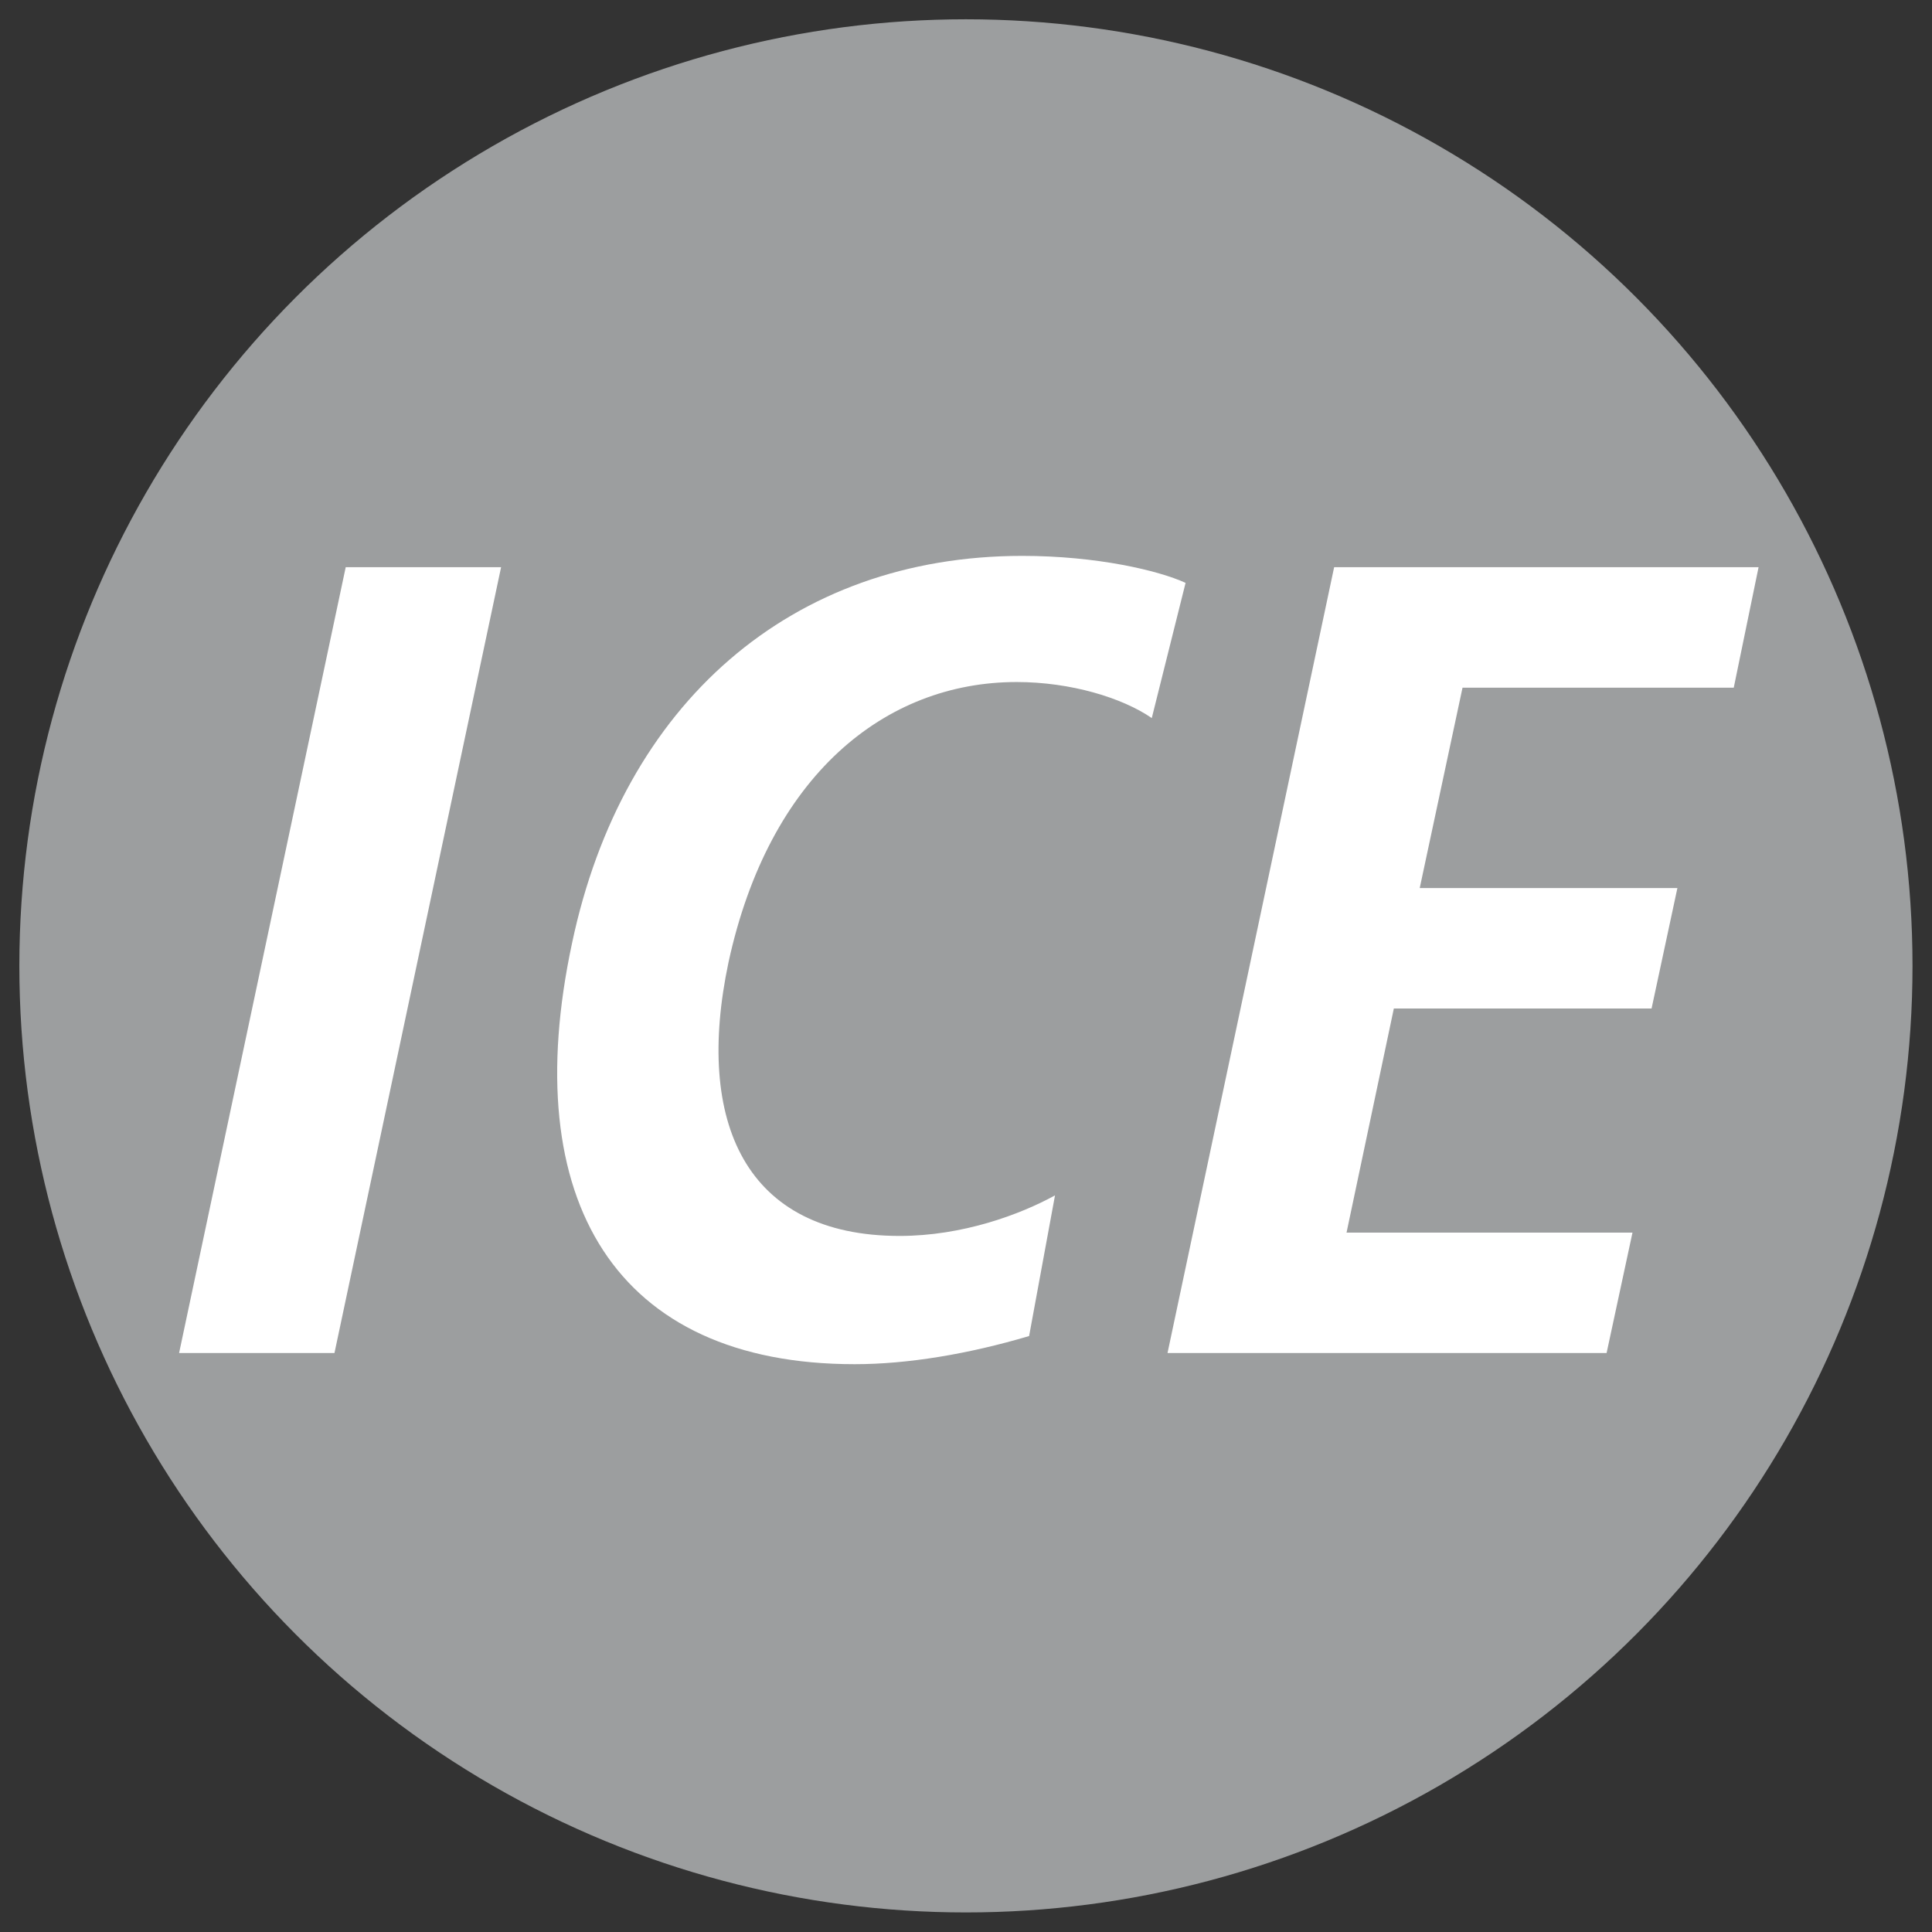 <?xml version="1.0" encoding="utf-8"?>
<!-- Generator: Adobe Illustrator 15.0.2, SVG Export Plug-In . SVG Version: 6.00 Build 0)  -->
<!DOCTYPE svg PUBLIC "-//W3C//DTD SVG 1.1//EN" "http://www.w3.org/Graphics/SVG/1.1/DTD/svg11.dtd">
<svg version="1.1" xmlns:x="http://ns.adobe.com/Extensibility/1.0/" xmlns:i="http://ns.adobe.com/AdobeIllustrator/10.0/" xmlns:graph="http://ns.adobe.com/Graphs/1.0/"
	 xmlns="http://www.w3.org/2000/svg" xmlns:xlink="http://www.w3.org/1999/xlink" xmlns:a="http://ns.adobe.com/AdobeSVGViewerExtensions/3.0/"
	 x="0px" y="0px" width="28.35px" height="28.35px" viewBox="0 0 28.35 28.35" enable-background="new 0 0 28.35 28.35"
	 xml:space="preserve">
<rect x="0" y="0" width="28.35" height="28.35" fill="#333333" stroke="none"/>
<g id="Ebene_2" display="none">
	
		<rect x="0.236" y="0.236" display="inline" fill-rule="evenodd" clip-rule="evenodd" fill="#FFFFFF" width="27.874" height="27.874"/>
	<g display="inline">
		<g>
			<path fill-rule="evenodd" clip-rule="evenodd" fill="#E2001A" d="M27.638,0.709c0,8.976,0,17.952,0,26.929
				c-8.977,0-17.953,0-26.929,0c0-8.977,0-17.953,0-26.929C9.685,0.709,18.661,0.709,27.638,0.709z M4.582,21.168
				c1.23,0,2.46,0,3.69,0c0-1.759,0-3.672,0-5.377c1.583-0.062,1.684,1.43,2.005,2.643c0.274,1.036,0.554,1.994,0.774,2.734
				c1.246,0,2.491,0,3.737,0c-0.188-0.957-0.582-2.11-0.912-3.28c-0.314-1.117-0.553-2.371-1.23-3.054
				c-0.257-0.258-0.62-0.345-0.912-0.547c0.986-0.264,1.729-0.659,2.188-1.367c0.85-1.314,0.455-3.43-0.41-4.328
				C12.432,7.468,10.3,7.425,8.097,7.479C6.91,7.508,4.582,7.498,4.582,7.498S4.582,16.656,4.582,21.168z M15.335,7.635
				c0,0.881,0,1.762,0,2.643c0.952,0,2.028,0,2.916,0c0,3.6,0,7.291,0,10.891c1.145,0,2.45,0,3.691,0c0-3.633,0-7.354,0-10.891
				c0.972,0,1.989,0,2.962,0c0-0.926,0-1.853,0-2.779c-3.175,0-6.349,0-9.523,0C15.328,7.505,15.332,7.57,15.335,7.635z"/>
			<path fill-rule="evenodd" clip-rule="evenodd" fill="#E2001A" d="M8.182,13.148c0-0.97,0-2.118,0-3.007
				c0.893-0.005,1.609-0.074,2.05,0.318c0.743,0.661,0.596,2.309-0.501,2.643C9.255,13.248,8.839,13.148,8.182,13.148z"/>
		</g>
	</g>
</g>
<g id="Ebene_1" display="none">
	<circle display="inline" fill="#FFFFFF" cx="14.174" cy="14.173" r="13.89"/>
	<g display="inline">
		<path fill="#890F75" d="M14.173,27.725c-7.474,0-13.551-6.078-13.551-13.552c0-7.474,6.077-13.551,13.551-13.551
			c7.473,0,13.551,6.077,13.551,13.551C27.725,21.646,21.646,27.725,14.173,27.725z M8.292,14.173
			C9.371,13.83,9.91,13.242,9.91,12.09c0-1.299-0.932-2.279-3.162-2.279H3.612v9.043h2.916c2.303,0,3.455-0.832,3.455-2.548
			C9.983,15.104,9.419,14.344,8.292,14.173z M6.405,13.536H5.94v-2.034h0.465c0.711,0,1.176,0.294,1.176,1.03
			C7.582,13.119,7.116,13.536,6.405,13.536z M6.626,17.211H5.94V15.03h0.735c0.759,0,1.029,0.393,1.029,1.104
			C7.704,16.82,7.336,17.211,6.626,17.211z M18.191,9.811h-2.278v5.612c0,1.201-0.317,1.643-1.103,1.643
			c-0.711,0-1.054-0.467-1.054-1.471V9.811h-2.451v6.078c0,1.837,1.103,3.062,3.456,3.062c2.229,0,3.43-1.248,3.43-3.406V9.811z
			 M23.437,13.413c-1.201-0.465-1.495-0.784-1.495-1.249c0-0.49,0.367-0.833,1.177-0.833c0.562,0,1.272,0.171,1.837,0.44
			l0.098-1.764c-0.857-0.196-1.592-0.294-2.353-0.294c-1.96,0-3.259,1.03-3.259,2.646c0,1.299,0.637,2.206,1.937,2.647
			c1.347,0.466,1.617,0.76,1.617,1.273c0,0.54-0.514,0.785-1.273,0.785c-0.638,0-1.25-0.074-1.986-0.394l-0.121,1.986
			c0.931,0.195,1.689,0.293,2.474,0.293c2.157,0,3.431-1.176,3.431-2.939C25.519,14.785,24.955,14.001,23.437,13.413z"/>
	</g>
</g>
<g id="Ebene_3" display="none">
	<rect x="0.821" y="0.821" display="inline" fill="#FFFFFF" width="26.705" height="26.705"/>
	<g display="inline">
		<path fill="#E2001A" d="M0.709,27.651V0.695h26.929v26.957H0.709z M7.814,8.906H1.732v1.631h1.852v6.884h2.212v-6.884h2.018V8.906
			z M10.994,11.284h-0.11c-0.913,0-1.493,0.276-1.825,1.355L8.948,11.45H7.151v5.972h2.046v-2.737c0-1.051,0.442-1.576,1.327-1.576
			c0.139,0,0.332,0,0.47,0.028V11.284z M16.137,13.219c0-0.967-0.719-1.963-2.461-1.963c-0.913,0-1.714,0.194-2.102,0.304v1.327
			c0.415-0.138,0.996-0.249,1.742-0.249c0.747,0,1.023,0.276,1.023,0.829v0.194h-0.304c-2.102,0-3.097,0.608-3.097,1.99
			c0,1.217,0.664,1.853,1.742,1.853c0.636,0,1.327-0.221,1.687-0.885l0.083,0.802h1.687V13.219z M13.372,16.344
			c-0.387,0-0.664-0.249-0.664-0.774c0-0.691,0.359-0.967,1.493-0.967h0.138v0.636C14.339,16.095,13.841,16.344,13.372,16.344z
			 M26.117,13.275c0-1.217-0.719-1.991-1.825-1.991c-0.939,0-1.493,0.442-1.797,1.051c-0.276-0.636-0.856-1.051-1.604-1.051
			c-0.857,0-1.548,0.442-1.659,1.217V11.45h-1.935v5.972h2.018v-3.4c0-0.498,0.222-0.913,0.774-0.913
			c0.387,0,0.636,0.221,0.636,0.719v3.594h1.963v-3.4c0-0.498,0.222-0.913,0.774-0.913c0.387,0,0.636,0.221,0.636,0.719v3.594h2.019
			V13.275z"/>
	</g>
</g>
<g id="Ebene_4" display="none">
	<g display="inline">
		<circle fill="#FFDE10" cx="14.174" cy="14.173" r="13.394"/>
		<g>
			<path d="M14.173,28.063c-7.661,0-13.89-6.229-13.89-13.89c0-7.66,6.229-13.89,13.89-13.89c7.661,0,13.89,6.229,13.89,13.89
				C28.063,21.834,21.834,28.063,14.173,28.063z M9.049,9.627H6.312l-3.089,9.369h2.311l0.603-2.035h2.863l0.502,2.035h2.461
				L9.049,9.627z M6.613,15.229l1.055-3.743h0.024l0.88,3.743H6.613z M14.902,12.089c0-0.502,0.376-0.854,1.206-0.854
				c0.578,0,1.307,0.151,1.859,0.377l0.101-1.858c-0.879-0.201-1.607-0.251-2.388-0.251c-2.009,0-3.34,1.131-3.34,2.838
				c0,3.24,3.643,2.386,3.643,4.068c0,0.578-0.528,0.855-1.307,0.855c-0.653,0-1.381-0.127-2.035-0.402l-0.126,2.009
				c0.829,0.201,1.733,0.302,2.538,0.302c2.211,0,3.516-1.231,3.516-3.09C18.568,13.018,14.902,13.721,14.902,12.089z M25.351,9.627
				h-6.455v1.808h2.06v7.561h2.336v-7.561h2.06V9.627z"/>
		</g>
	</g>
</g>
<g id="Ebene_5" display="none">
	<rect x="0.821" y="0.821" display="inline" fill="#FFFFFF" width="26.705" height="26.704"/>
	<g display="inline">
		<path fill="#199588" d="M0.708,27.638V0.709h26.929v26.929H0.708z M20.725,17.446c-0.58-1.712-1.299-2.734-2.736-3.065v-0.083
			c2.517-0.58,4.368-2.541,4.368-5.386c0-3.204-1.963-6.076-6.884-6.076H6.515v22.51h5.308v-9.004h1.189
			c1.161,0,2.046,0.497,2.544,2.126l2.128,6.878h5.669L20.725,17.446z M13.813,12.558h-1.991V6.592h1.963
			c2.129,0,3.041,1.298,3.041,3.038C16.827,11.315,15.527,12.558,13.813,12.558z"/>
	</g>
</g>
<g id="Ebene_6" display="none">
	<g display="inline">
		<polygon fill-rule="evenodd" clip-rule="evenodd" fill="#93117E" points="0.284,14.175 7.228,2.144 21.118,2.144 28.063,14.175 
			21.118,26.201 7.228,26.201 0.284,14.175 		"/>
		<path fill-rule="evenodd" clip-rule="evenodd" fill="#FFFFFF" d="M10.126,14.823c0,0.441-0.086,0.82-0.25,1.129
			c-0.18,0.32-0.406,0.57-0.691,0.77c-0.281,0.203-0.605,0.349-0.973,0.442s-0.734,0.139-1.129,0.139
			c-0.343,0-0.699-0.011-1.042-0.034c-0.344-0.024-0.691-0.081-1.023-0.188l0.023-1.402c0.227,0.106,0.488,0.191,0.774,0.239
			c0.273,0.059,0.546,0.081,0.796,0.081c0.176,0,0.368-0.012,0.547-0.047c0.176-0.023,0.344-0.069,0.484-0.156
			c0.144-0.083,0.262-0.188,0.355-0.332c0.086-0.141,0.133-0.321,0.133-0.547c0-0.273-0.07-0.484-0.227-0.641
			c-0.152-0.14-0.356-0.273-0.582-0.378c-0.226-0.105-0.473-0.203-0.746-0.297c-0.273-0.083-0.523-0.215-0.75-0.379
			c-0.227-0.156-0.414-0.371-0.57-0.644c-0.152-0.258-0.238-0.618-0.238-1.066c0-0.406,0.086-0.762,0.25-1.058
			c0.156-0.297,0.367-0.536,0.641-0.734c0.261-0.204,0.57-0.344,0.914-0.454C7.17,9.171,7.513,9.125,7.88,9.125
			c0.344,0,0.676,0.023,1.007,0.059c0.325,0.035,0.657,0.105,0.989,0.191l-0.344,1.352c-0.226-0.094-0.454-0.165-0.691-0.215
			c-0.234-0.035-0.472-0.058-0.723-0.058c-0.156,0-0.309,0.011-0.453,0.035c-0.141,0.035-0.262,0.086-0.367,0.145
			c-0.105,0.07-0.203,0.164-0.262,0.285c-0.058,0.117-0.094,0.273-0.094,0.449c0,0.25,0.083,0.453,0.238,0.593
			c0.153,0.145,0.356,0.262,0.594,0.371c0.222,0.105,0.484,0.211,0.757,0.321c0.273,0.105,0.536,0.25,0.774,0.414
			c0.226,0.18,0.425,0.402,0.582,0.676C10.041,14.015,10.126,14.386,10.126,14.823L10.126,14.823L10.126,14.823z"/>
		<polygon fill-rule="evenodd" clip-rule="evenodd" fill="#FFFFFF" points="11.599,17.175 11.599,9.253 16.228,9.253 16.228,10.608 
			13.509,10.608 13.509,12.425 16.018,12.425 16.018,13.753 13.509,13.753 13.509,15.808 16.372,15.808 16.372,17.175 
			11.599,17.175 		"/>
		<polygon fill-rule="evenodd" clip-rule="evenodd" fill="#FFFFFF" points="21.56,17.175 19.208,17.175 16.978,9.253 18.997,9.253 
			20.422,15.619 21.845,9.253 23.794,9.253 21.56,17.175 		"/>
		<path fill-rule="evenodd" clip-rule="evenodd" fill="#FFFFFF" d="M5.619,18.834c0,0.076-0.016,0.142-0.039,0.195
			c-0.031,0.052-0.066,0.094-0.117,0.129c-0.047,0.036-0.102,0.062-0.16,0.079c-0.062,0.019-0.125,0.027-0.191,0.027
			c-0.055,0-0.105-0.004-0.157-0.009c-0.05-0.007-0.102-0.019-0.148-0.03l0.004-0.211c0.039,0.02,0.083,0.035,0.129,0.043
			c0.042,0.007,0.09,0.012,0.132,0.012c0.035,0,0.071-0.005,0.106-0.012c0.031-0.004,0.058-0.015,0.085-0.032
			c0.027-0.015,0.047-0.038,0.063-0.065c0.016-0.028,0.023-0.062,0.023-0.105c0-0.051-0.012-0.094-0.04-0.121
			s-0.062-0.052-0.101-0.07c-0.04-0.021-0.082-0.035-0.129-0.051s-0.094-0.039-0.133-0.07c-0.039-0.023-0.074-0.062-0.098-0.109
			c-0.027-0.047-0.043-0.109-0.043-0.191c0-0.07,0.016-0.129,0.043-0.18c0.024-0.052,0.059-0.09,0.105-0.125
			c0.043-0.031,0.094-0.055,0.152-0.07c0.059-0.016,0.118-0.023,0.184-0.023c0.047,0,0.098,0.004,0.145,0.008
			c0.047,0.008,0.098,0.02,0.145,0.031l-0.051,0.2c-0.035-0.017-0.074-0.028-0.109-0.032c-0.04-0.008-0.078-0.012-0.117-0.012
			c-0.031,0-0.062,0-0.09,0.008c-0.031,0.004-0.054,0.012-0.078,0.026c-0.02,0.017-0.036,0.032-0.047,0.056
			c-0.012,0.027-0.019,0.055-0.019,0.098c0,0.052,0.016,0.091,0.043,0.117c0.023,0.028,0.058,0.05,0.101,0.07
			c0.039,0.02,0.086,0.038,0.133,0.056c0.047,0.019,0.089,0.039,0.133,0.069c0.039,0.027,0.074,0.066,0.101,0.108
			C5.603,18.694,5.619,18.757,5.619,18.834L5.619,18.834L5.619,18.834z"/>
		<path fill-rule="evenodd" clip-rule="evenodd" fill="#FFFFFF" d="M6.498,19.221c-0.032,0.017-0.071,0.028-0.118,0.032
			c-0.05,0.003-0.097,0.008-0.141,0.008c-0.086,0-0.16-0.016-0.214-0.047c-0.055-0.031-0.102-0.07-0.133-0.125
			c-0.036-0.05-0.055-0.109-0.07-0.172c-0.016-0.062-0.02-0.129-0.02-0.198c0-0.067,0.007-0.131,0.031-0.191
			c0.016-0.062,0.047-0.117,0.086-0.165c0.039-0.046,0.086-0.085,0.148-0.113c0.058-0.027,0.129-0.044,0.207-0.044
			c0.039,0,0.078,0.005,0.117,0.009c0.039,0.008,0.074,0.016,0.102,0.027l-0.043,0.172c-0.027-0.012-0.051-0.021-0.078-0.021
			C6.345,18.39,6.318,18.39,6.287,18.39c-0.042,0-0.082,0.007-0.113,0.027c-0.031,0.02-0.051,0.048-0.07,0.078
			c-0.015,0.032-0.031,0.067-0.035,0.106c-0.008,0.038-0.012,0.077-0.012,0.117c0,0.05,0.004,0.097,0.012,0.14
			c0.007,0.043,0.023,0.083,0.039,0.112c0.02,0.036,0.043,0.059,0.079,0.079c0.031,0.02,0.07,0.027,0.125,0.027
			c0.02,0,0.047,0,0.074-0.008c0.024-0.005,0.047-0.016,0.071-0.026L6.498,19.221L6.498,19.221z"/>
		<path fill-rule="evenodd" clip-rule="evenodd" fill="#FFFFFF" d="M7.228,19.241v-0.692c0-0.046-0.007-0.084-0.031-0.116
			c-0.023-0.031-0.062-0.047-0.117-0.047c-0.031,0-0.054,0.004-0.074,0.02c-0.023,0.016-0.039,0.031-0.054,0.05
			c-0.012,0.024-0.02,0.048-0.028,0.075c-0.008,0.028-0.008,0.051-0.008,0.074v0.637H6.669v-1.469h0.246v0.585
			c0.023-0.046,0.059-0.084,0.102-0.112c0.043-0.027,0.098-0.04,0.164-0.04c0.051,0,0.094,0.009,0.129,0.028
			c0.035,0.016,0.066,0.04,0.093,0.07c0.02,0.027,0.04,0.059,0.052,0.098c0.011,0.043,0.019,0.086,0.019,0.129v0.711H7.228
			L7.228,19.241z"/>
		<path fill-rule="evenodd" clip-rule="evenodd" fill="#FFFFFF" d="M7.806,19.241v-0.836H7.67v-0.18h0.382v1.016H7.806L7.806,19.241
			z M8.068,17.905c0,0.039-0.012,0.074-0.043,0.102S7.958,18.05,7.916,18.05s-0.078-0.016-0.105-0.043
			c-0.031-0.027-0.047-0.062-0.047-0.102S7.779,17.832,7.81,17.8c0.028-0.027,0.062-0.043,0.105-0.043s0.078,0.016,0.109,0.043
			C8.056,17.832,8.068,17.866,8.068,17.905L8.068,17.905L8.068,17.905z"/>
		<path fill-rule="evenodd" clip-rule="evenodd" fill="#FFFFFF" d="M8.853,18.632c0-0.027,0-0.055-0.007-0.086
			c-0.004-0.031-0.012-0.059-0.02-0.086c-0.016-0.027-0.032-0.047-0.051-0.063c-0.023-0.015-0.051-0.022-0.086-0.022
			c-0.031,0-0.059,0.008-0.078,0.022c-0.023,0.021-0.039,0.04-0.05,0.068c-0.012,0.025-0.02,0.054-0.024,0.081
			c-0.008,0.031-0.008,0.059-0.008,0.086H8.853L8.853,18.632z M8.529,18.792c0,0.09,0.02,0.156,0.059,0.211
			c0.039,0.051,0.105,0.078,0.199,0.078c0.04,0,0.078-0.004,0.117-0.012c0.04-0.012,0.074-0.023,0.109-0.035l0.039,0.176
			c-0.047,0.016-0.098,0.031-0.156,0.039c-0.062,0.007-0.117,0.012-0.168,0.012c-0.078,0-0.148-0.016-0.203-0.044
			c-0.059-0.03-0.105-0.069-0.141-0.115c-0.035-0.052-0.062-0.11-0.078-0.177c-0.02-0.062-0.027-0.133-0.027-0.206
			c0-0.062,0.008-0.122,0.024-0.185c0.016-0.062,0.039-0.117,0.07-0.163c0.035-0.048,0.078-0.087,0.129-0.118
			c0.05-0.027,0.117-0.043,0.188-0.043c0.078,0,0.145,0.012,0.195,0.039c0.05,0.028,0.094,0.062,0.125,0.105
			c0.031,0.047,0.051,0.097,0.066,0.156c0.012,0.062,0.016,0.125,0.016,0.191v0.09H8.529L8.529,18.792z"/>
		<path fill-rule="evenodd" clip-rule="evenodd" fill="#FFFFFF" d="M9.861,19.241v-0.692c0-0.046-0.008-0.084-0.031-0.116
			c-0.024-0.036-0.059-0.051-0.114-0.051c-0.027,0-0.055,0.008-0.074,0.02c-0.024,0.016-0.04,0.031-0.051,0.054
			c-0.016,0.021-0.024,0.044-0.032,0.072c-0.004,0.026-0.008,0.054-0.008,0.077v0.637H9.307v-1.016h0.214l0.02,0.137
			c0.023-0.046,0.059-0.085,0.105-0.113c0.047-0.027,0.102-0.044,0.168-0.044c0.05,0,0.097,0.009,0.132,0.028
			c0.035,0.016,0.066,0.04,0.09,0.07c0.023,0.027,0.043,0.059,0.055,0.098c0.012,0.043,0.016,0.086,0.016,0.129v0.711H9.861
			L9.861,19.241z"/>
		<path fill-rule="evenodd" clip-rule="evenodd" fill="#FFFFFF" d="M10.904,18.632c0-0.027-0.004-0.055-0.008-0.086
			c-0.003-0.031-0.011-0.059-0.023-0.086s-0.027-0.047-0.047-0.063c-0.023-0.015-0.051-0.022-0.086-0.022
			c-0.031,0-0.059,0.008-0.083,0.022c-0.02,0.021-0.035,0.04-0.046,0.068c-0.011,0.025-0.023,0.054-0.027,0.081
			c-0.003,0.031-0.008,0.059-0.008,0.086H10.904L10.904,18.632z M10.576,18.792c0,0.09,0.024,0.156,0.062,0.211
			c0.04,0.051,0.106,0.078,0.2,0.078c0.035,0,0.074-0.004,0.113-0.012c0.039-0.012,0.078-0.023,0.109-0.035l0.043,0.176
			c-0.047,0.016-0.098,0.031-0.16,0.039c-0.059,0.007-0.114,0.012-0.164,0.012c-0.082,0-0.152-0.016-0.208-0.044
			c-0.058-0.03-0.105-0.069-0.14-0.115c-0.035-0.052-0.062-0.11-0.079-0.177c-0.019-0.062-0.027-0.133-0.027-0.206
			c0-0.062,0.008-0.122,0.027-0.185c0.012-0.062,0.04-0.117,0.071-0.163c0.035-0.048,0.079-0.087,0.129-0.118
			c0.051-0.027,0.113-0.043,0.188-0.043c0.079,0,0.14,0.012,0.195,0.039c0.051,0.028,0.089,0.062,0.121,0.105
			c0.031,0.047,0.055,0.097,0.066,0.156c0.012,0.062,0.02,0.125,0.02,0.191v0.09H10.576L10.576,18.792z"/>
		<path fill-rule="evenodd" clip-rule="evenodd" fill="#FFFFFF" d="M11.911,19.241v-0.692c0-0.046-0.011-0.084-0.031-0.116
			c-0.023-0.036-0.063-0.051-0.114-0.051c-0.031,0-0.054,0.008-0.074,0.02c-0.023,0.016-0.039,0.031-0.054,0.054
			c-0.012,0.021-0.02,0.044-0.027,0.072c-0.008,0.026-0.012,0.054-0.012,0.077v0.637h-0.246v-1.016h0.219l0.02,0.137
			c0.02-0.046,0.054-0.085,0.105-0.113c0.047-0.027,0.102-0.044,0.167-0.044c0.051,0,0.094,0.009,0.133,0.028
			c0.035,0.016,0.066,0.04,0.09,0.07c0.024,0.027,0.043,0.059,0.055,0.098c0.007,0.043,0.016,0.086,0.016,0.129v0.711H11.911
			L11.911,19.241z"/>
		<path fill-rule="evenodd" clip-rule="evenodd" fill="#FFFFFF" d="M12.951,18.632c0-0.027,0-0.055-0.004-0.086
			c-0.003-0.031-0.012-0.059-0.023-0.086c-0.012-0.027-0.027-0.047-0.051-0.063c-0.023-0.015-0.047-0.022-0.082-0.022
			c-0.036,0-0.063,0.008-0.083,0.022c-0.019,0.021-0.035,0.04-0.051,0.068c-0.011,0.025-0.019,0.054-0.023,0.081
			c-0.007,0.031-0.007,0.059-0.007,0.086H12.951L12.951,18.632z M12.626,18.792c0,0.09,0.02,0.156,0.062,0.211
			c0.039,0.051,0.105,0.078,0.195,0.078c0.039,0,0.078-0.004,0.117-0.012c0.039-0.012,0.078-0.023,0.109-0.035l0.043,0.176
			c-0.051,0.016-0.102,0.031-0.161,0.039c-0.059,0.007-0.117,0.012-0.164,0.012c-0.082,0-0.153-0.016-0.207-0.044
			c-0.059-0.03-0.105-0.069-0.141-0.115c-0.035-0.052-0.063-0.11-0.078-0.177c-0.02-0.062-0.027-0.133-0.027-0.206
			c0-0.062,0.008-0.122,0.023-0.185s0.039-0.117,0.074-0.163c0.031-0.048,0.074-0.087,0.128-0.118
			c0.051-0.027,0.114-0.043,0.188-0.043s0.141,0.012,0.191,0.039c0.055,0.028,0.094,0.062,0.125,0.105
			c0.031,0.047,0.051,0.097,0.067,0.156c0.011,0.062,0.019,0.125,0.019,0.191v0.09H12.626L12.626,18.792z"/>
		<path fill-rule="evenodd" clip-rule="evenodd" fill="#FFFFFF" d="M13.896,18.437c-0.024-0.008-0.047-0.012-0.067-0.012
			c-0.039,0-0.066,0.008-0.09,0.023c-0.023,0.017-0.039,0.035-0.055,0.06c-0.015,0.026-0.023,0.055-0.027,0.085
			c-0.008,0.027-0.008,0.063-0.008,0.094v0.555h-0.247v-1.016h0.223l0.02,0.132c0.031-0.05,0.066-0.089,0.105-0.116
			c0.039-0.023,0.086-0.036,0.14-0.036c0.008,0,0.024,0,0.039,0.005c0.016,0,0.028,0.004,0.036,0.008L13.896,18.437L13.896,18.437z"
			/>
		<path fill-rule="evenodd" clip-rule="evenodd" fill="#FFFFFF" d="M14.72,18.925c0,0.062-0.011,0.114-0.031,0.156
			c-0.023,0.042-0.051,0.074-0.086,0.102c-0.039,0.027-0.082,0.048-0.128,0.062c-0.051,0.008-0.102,0.016-0.157,0.016
			c-0.043,0-0.09-0.005-0.132-0.008c-0.043-0.008-0.082-0.019-0.125-0.032l0.047-0.178c0.031,0.015,0.066,0.03,0.105,0.034
			c0.036,0.008,0.074,0.008,0.109,0.008c0.047,0,0.082-0.012,0.109-0.035c0.027-0.021,0.04-0.055,0.04-0.104
			c0-0.032-0.008-0.06-0.027-0.079c-0.02-0.015-0.043-0.035-0.075-0.047c-0.028-0.016-0.058-0.027-0.089-0.044
			c-0.036-0.011-0.067-0.025-0.098-0.05c-0.027-0.02-0.05-0.047-0.07-0.083c-0.02-0.034-0.031-0.077-0.031-0.132
			c0-0.06,0.012-0.105,0.031-0.144c0.023-0.04,0.047-0.071,0.082-0.094c0.035-0.024,0.074-0.04,0.121-0.052s0.094-0.017,0.145-0.017
			c0.043,0,0.083,0.005,0.121,0.009c0.039,0.004,0.078,0.012,0.117,0.027l-0.047,0.172c-0.031-0.017-0.062-0.023-0.094-0.027
			c-0.031-0.004-0.062-0.008-0.094-0.008c-0.039,0-0.07,0.008-0.098,0.027s-0.043,0.05-0.043,0.09c0,0.032,0.012,0.059,0.031,0.078
			c0.016,0.02,0.043,0.035,0.074,0.047c0.028,0.016,0.059,0.031,0.094,0.047c0.035,0.012,0.066,0.027,0.097,0.052
			c0.028,0.021,0.051,0.046,0.07,0.077C14.708,18.831,14.72,18.873,14.72,18.925L14.72,18.925L14.72,18.925z"/>
		<path fill-rule="evenodd" clip-rule="evenodd" fill="#FFFFFF" d="M15.404,18.792c-0.016-0.004-0.032-0.008-0.055-0.013
			c-0.021-0.004-0.048-0.004-0.079-0.004c-0.058,0-0.098,0.017-0.126,0.052c-0.025,0.035-0.042,0.074-0.042,0.118
			c0,0.042,0.013,0.08,0.031,0.104c0.021,0.031,0.055,0.043,0.098,0.043c0.047,0,0.086-0.012,0.121-0.043
			c0.036-0.031,0.052-0.07,0.052-0.114V18.792L15.404,18.792z M15.43,19.241l-0.019-0.121c-0.027,0.042-0.062,0.078-0.104,0.101
			c-0.044,0.028-0.094,0.04-0.148,0.04c-0.102,0-0.176-0.026-0.224-0.082c-0.055-0.056-0.078-0.129-0.078-0.223
			c0-0.051,0.011-0.098,0.027-0.141c0.02-0.04,0.047-0.075,0.082-0.102c0.035-0.027,0.074-0.047,0.121-0.062
			c0.047-0.012,0.102-0.02,0.161-0.02c0.034,0,0.065,0.004,0.09,0.008c0.026,0.003,0.046,0.007,0.066,0.007v-0.112
			c0-0.051-0.016-0.09-0.048-0.113c-0.027-0.028-0.07-0.039-0.125-0.039c-0.034,0-0.077,0.004-0.121,0.011
			c-0.043,0.009-0.086,0.024-0.121,0.044l-0.039-0.172c0.05-0.023,0.102-0.039,0.165-0.047c0.058-0.008,0.112-0.013,0.167-0.013
			c0.122,0,0.211,0.028,0.27,0.079c0.059,0.052,0.09,0.126,0.09,0.211v0.559c0,0.031,0,0.062,0.004,0.094s0.012,0.062,0.016,0.094
			H15.43L15.43,19.241z"/>
		<path fill-rule="evenodd" clip-rule="evenodd" fill="#FFFFFF" d="M16.415,19.234c-0.023,0.011-0.054,0.019-0.086,0.021
			c-0.036,0-0.074,0.005-0.117,0.005c-0.168,0-0.25-0.094-0.25-0.281v-0.574h-0.145v-0.18h0.145v-0.23l0.247-0.07v0.301h0.194v0.18
			h-0.194v0.52c0,0.055,0.007,0.098,0.022,0.121s0.043,0.035,0.075,0.035c0.02,0,0.034,0,0.05-0.004
			c0.012,0,0.027-0.004,0.044-0.008L16.415,19.234L16.415,19.234z"/>
		<polygon fill-rule="evenodd" clip-rule="evenodd" fill="#FFFFFF" points="16.518,19.241 16.518,19.081 16.931,18.41 16.54,18.41 
			16.54,18.226 17.204,18.226 17.204,18.39 16.79,19.058 17.216,19.058 17.216,19.241 16.518,19.241 		"/>
		<polygon fill-rule="evenodd" clip-rule="evenodd" fill="#FFFFFF" points="17.86,19.241 17.599,19.241 17.29,18.226 17.556,18.226 
			17.735,19.011 17.914,18.226 18.168,18.226 17.86,19.241 		"/>
		<path fill-rule="evenodd" clip-rule="evenodd" fill="#FFFFFF" d="M18.84,18.632c0-0.027,0-0.055-0.004-0.086
			c-0.003-0.031-0.011-0.059-0.021-0.086c-0.013-0.027-0.028-0.047-0.052-0.063c-0.024-0.015-0.047-0.022-0.083-0.022
			c-0.035,0-0.062,0.008-0.081,0.022c-0.02,0.021-0.038,0.04-0.052,0.068c-0.011,0.025-0.019,0.054-0.022,0.081
			c-0.008,0.031-0.008,0.059-0.008,0.086H18.84L18.84,18.632z M18.517,18.792c0,0.09,0.02,0.156,0.062,0.211
			c0.039,0.051,0.104,0.078,0.195,0.078c0.04,0,0.078-0.004,0.117-0.012c0.038-0.012,0.077-0.023,0.109-0.035l0.043,0.176
			c-0.051,0.016-0.101,0.031-0.16,0.039c-0.059,0.007-0.117,0.012-0.164,0.012c-0.082,0-0.152-0.016-0.207-0.044
			c-0.06-0.03-0.105-0.069-0.14-0.115c-0.036-0.052-0.063-0.11-0.079-0.177c-0.019-0.062-0.027-0.133-0.027-0.206
			c0-0.062,0.009-0.122,0.023-0.185c0.016-0.062,0.039-0.117,0.074-0.163c0.03-0.048,0.074-0.087,0.124-0.118
			c0.056-0.027,0.118-0.043,0.191-0.043c0.076,0,0.142,0.012,0.191,0.039c0.052,0.028,0.095,0.062,0.126,0.105
			c0.03,0.047,0.051,0.097,0.065,0.156c0.013,0.062,0.021,0.125,0.021,0.191v0.09H18.517L18.517,18.792z"/>
		<path fill-rule="evenodd" clip-rule="evenodd" fill="#FFFFFF" d="M19.786,18.437c-0.023-0.008-0.047-0.012-0.066-0.012
			c-0.039,0-0.066,0.008-0.09,0.023c-0.024,0.017-0.039,0.035-0.055,0.06c-0.016,0.026-0.023,0.055-0.027,0.085
			c-0.008,0.027-0.008,0.063-0.008,0.094v0.555h-0.246v-1.016h0.224l0.019,0.132c0.031-0.05,0.065-0.089,0.104-0.116
			c0.04-0.023,0.087-0.036,0.142-0.036c0.008,0,0.024,0,0.039,0.005c0.011,0,0.027,0.004,0.035,0.008L19.786,18.437L19.786,18.437z"
			/>
		<polygon fill-rule="evenodd" clip-rule="evenodd" fill="#FFFFFF" points="20.54,19.241 20.263,18.75 20.263,19.241 20.017,19.241 
			20.017,17.772 20.263,17.772 20.263,18.632 20.532,18.226 20.798,18.226 20.481,18.671 20.817,19.241 20.54,19.241 		"/>
		<path fill-rule="evenodd" clip-rule="evenodd" fill="#FFFFFF" d="M21.462,18.632c0-0.027,0-0.055-0.005-0.086
			c-0.003-0.031-0.011-0.059-0.021-0.086c-0.014-0.027-0.028-0.047-0.053-0.063c-0.023-0.015-0.046-0.022-0.08-0.022
			c-0.037,0-0.063,0.008-0.083,0.022c-0.02,0.021-0.039,0.04-0.052,0.068c-0.011,0.025-0.019,0.054-0.022,0.081
			c-0.009,0.031-0.009,0.059-0.009,0.086H21.462L21.462,18.632z M21.137,18.792c0,0.09,0.021,0.156,0.063,0.211
			c0.039,0.051,0.105,0.078,0.196,0.078c0.039,0,0.077-0.004,0.116-0.012c0.038-0.012,0.078-0.023,0.109-0.035l0.043,0.176
			c-0.052,0.016-0.102,0.031-0.16,0.039c-0.059,0.007-0.117,0.012-0.164,0.012c-0.082,0-0.153-0.016-0.208-0.044
			c-0.059-0.03-0.104-0.069-0.14-0.115c-0.035-0.052-0.062-0.11-0.078-0.177c-0.02-0.062-0.027-0.133-0.027-0.206
			c0-0.062,0.008-0.122,0.023-0.185s0.039-0.117,0.074-0.163c0.031-0.048,0.074-0.087,0.126-0.118
			c0.054-0.027,0.115-0.043,0.191-0.043c0.073,0,0.14,0.012,0.191,0.039c0.05,0.028,0.094,0.062,0.123,0.105
			c0.031,0.047,0.051,0.097,0.068,0.156c0.011,0.062,0.019,0.125,0.019,0.191v0.09H21.137L21.137,18.792z"/>
		<path fill-rule="evenodd" clip-rule="evenodd" fill="#FFFFFF" d="M22.473,19.241v-0.692c0-0.046-0.007-0.084-0.03-0.116
			c-0.023-0.031-0.063-0.047-0.117-0.047c-0.031,0-0.055,0.004-0.074,0.02c-0.023,0.016-0.039,0.031-0.055,0.05
			c-0.013,0.024-0.02,0.048-0.027,0.075c-0.007,0.028-0.007,0.051-0.007,0.074v0.637h-0.247v-1.469h0.247v0.585
			c0.021-0.046,0.058-0.084,0.101-0.112c0.043-0.027,0.098-0.04,0.164-0.04c0.05,0,0.094,0.009,0.129,0.028
			c0.035,0.016,0.066,0.04,0.094,0.07c0.019,0.027,0.039,0.059,0.05,0.098c0.013,0.043,0.02,0.086,0.02,0.129v0.711H22.473
			L22.473,19.241z"/>
		<path fill-rule="evenodd" clip-rule="evenodd" fill="#FFFFFF" d="M23.488,18.437c-0.026-0.008-0.05-0.012-0.069-0.012
			c-0.035,0-0.067,0.008-0.09,0.023c-0.019,0.017-0.039,0.035-0.056,0.06c-0.011,0.026-0.022,0.055-0.026,0.085
			c-0.005,0.027-0.009,0.063-0.009,0.094v0.555h-0.245v-1.016h0.224l0.019,0.132c0.031-0.05,0.07-0.089,0.109-0.116
			c0.039-0.023,0.082-0.036,0.137-0.036c0.011,0,0.023,0,0.039,0.005c0.016,0,0.027,0.004,0.039,0.008L23.488,18.437L23.488,18.437z
			"/>
	</g>
</g>
<g id="Ebene_7" display="none">
	<circle display="inline" fill="#9C9E9F" cx="14.174" cy="14.173" r="13.89"/>
	<g display="inline">
		<path fill="#FFFFFF" d="M9.186,19.854h-2.28L9.352,8.323h2.28L9.186,19.854z"/>
		<path fill="#FFFFFF" d="M21.18,10.537c-0.431-0.297-1.19-0.529-1.982-0.529c-1.933,0-3.635,1.372-4.229,4.113
			c-0.496,2.346,0.249,4.015,2.511,4.015c0.925,0,1.768-0.314,2.279-0.595l-0.38,2.064c-0.892,0.265-1.784,0.413-2.561,0.413
			c-3.502,0-4.956-2.395-4.146-6.178c0.743-3.52,3.221-5.683,6.607-5.683c1.09,0,2,0.214,2.396,0.396L21.18,10.537z"/>
	</g>
</g>
<g id="Ebene_8">
	<circle fill="#9C9E9F" cx="14.174" cy="14.173" r="13.89"/>
	<g>
		<path fill="#FFFFFF" d="M4.908,19.854H2.628L5.073,8.323h2.28L4.908,19.854z"/>
		<path fill="#FFFFFF" d="M16.901,10.537c-0.43-0.297-1.189-0.529-1.982-0.529c-1.933,0-3.634,1.372-4.229,4.113
			c-0.496,2.346,0.248,4.015,2.511,4.015c0.925,0,1.768-0.314,2.28-0.595l-0.38,2.064c-0.893,0.265-1.784,0.413-2.56,0.413
			c-3.502,0-4.956-2.395-4.147-6.178c0.743-3.52,3.221-5.683,6.607-5.683c1.091,0,1.999,0.214,2.396,0.396L16.901,10.537z"/>
		<path fill="#FFFFFF" d="M25.441,10.091h-3.98l-0.628,2.94h3.781l-0.379,1.768h-3.782l-0.694,3.288h4.196l-0.38,1.767h-6.443
			l2.445-11.531h6.228L25.441,10.091z"/>
	</g>
</g>
</svg>

